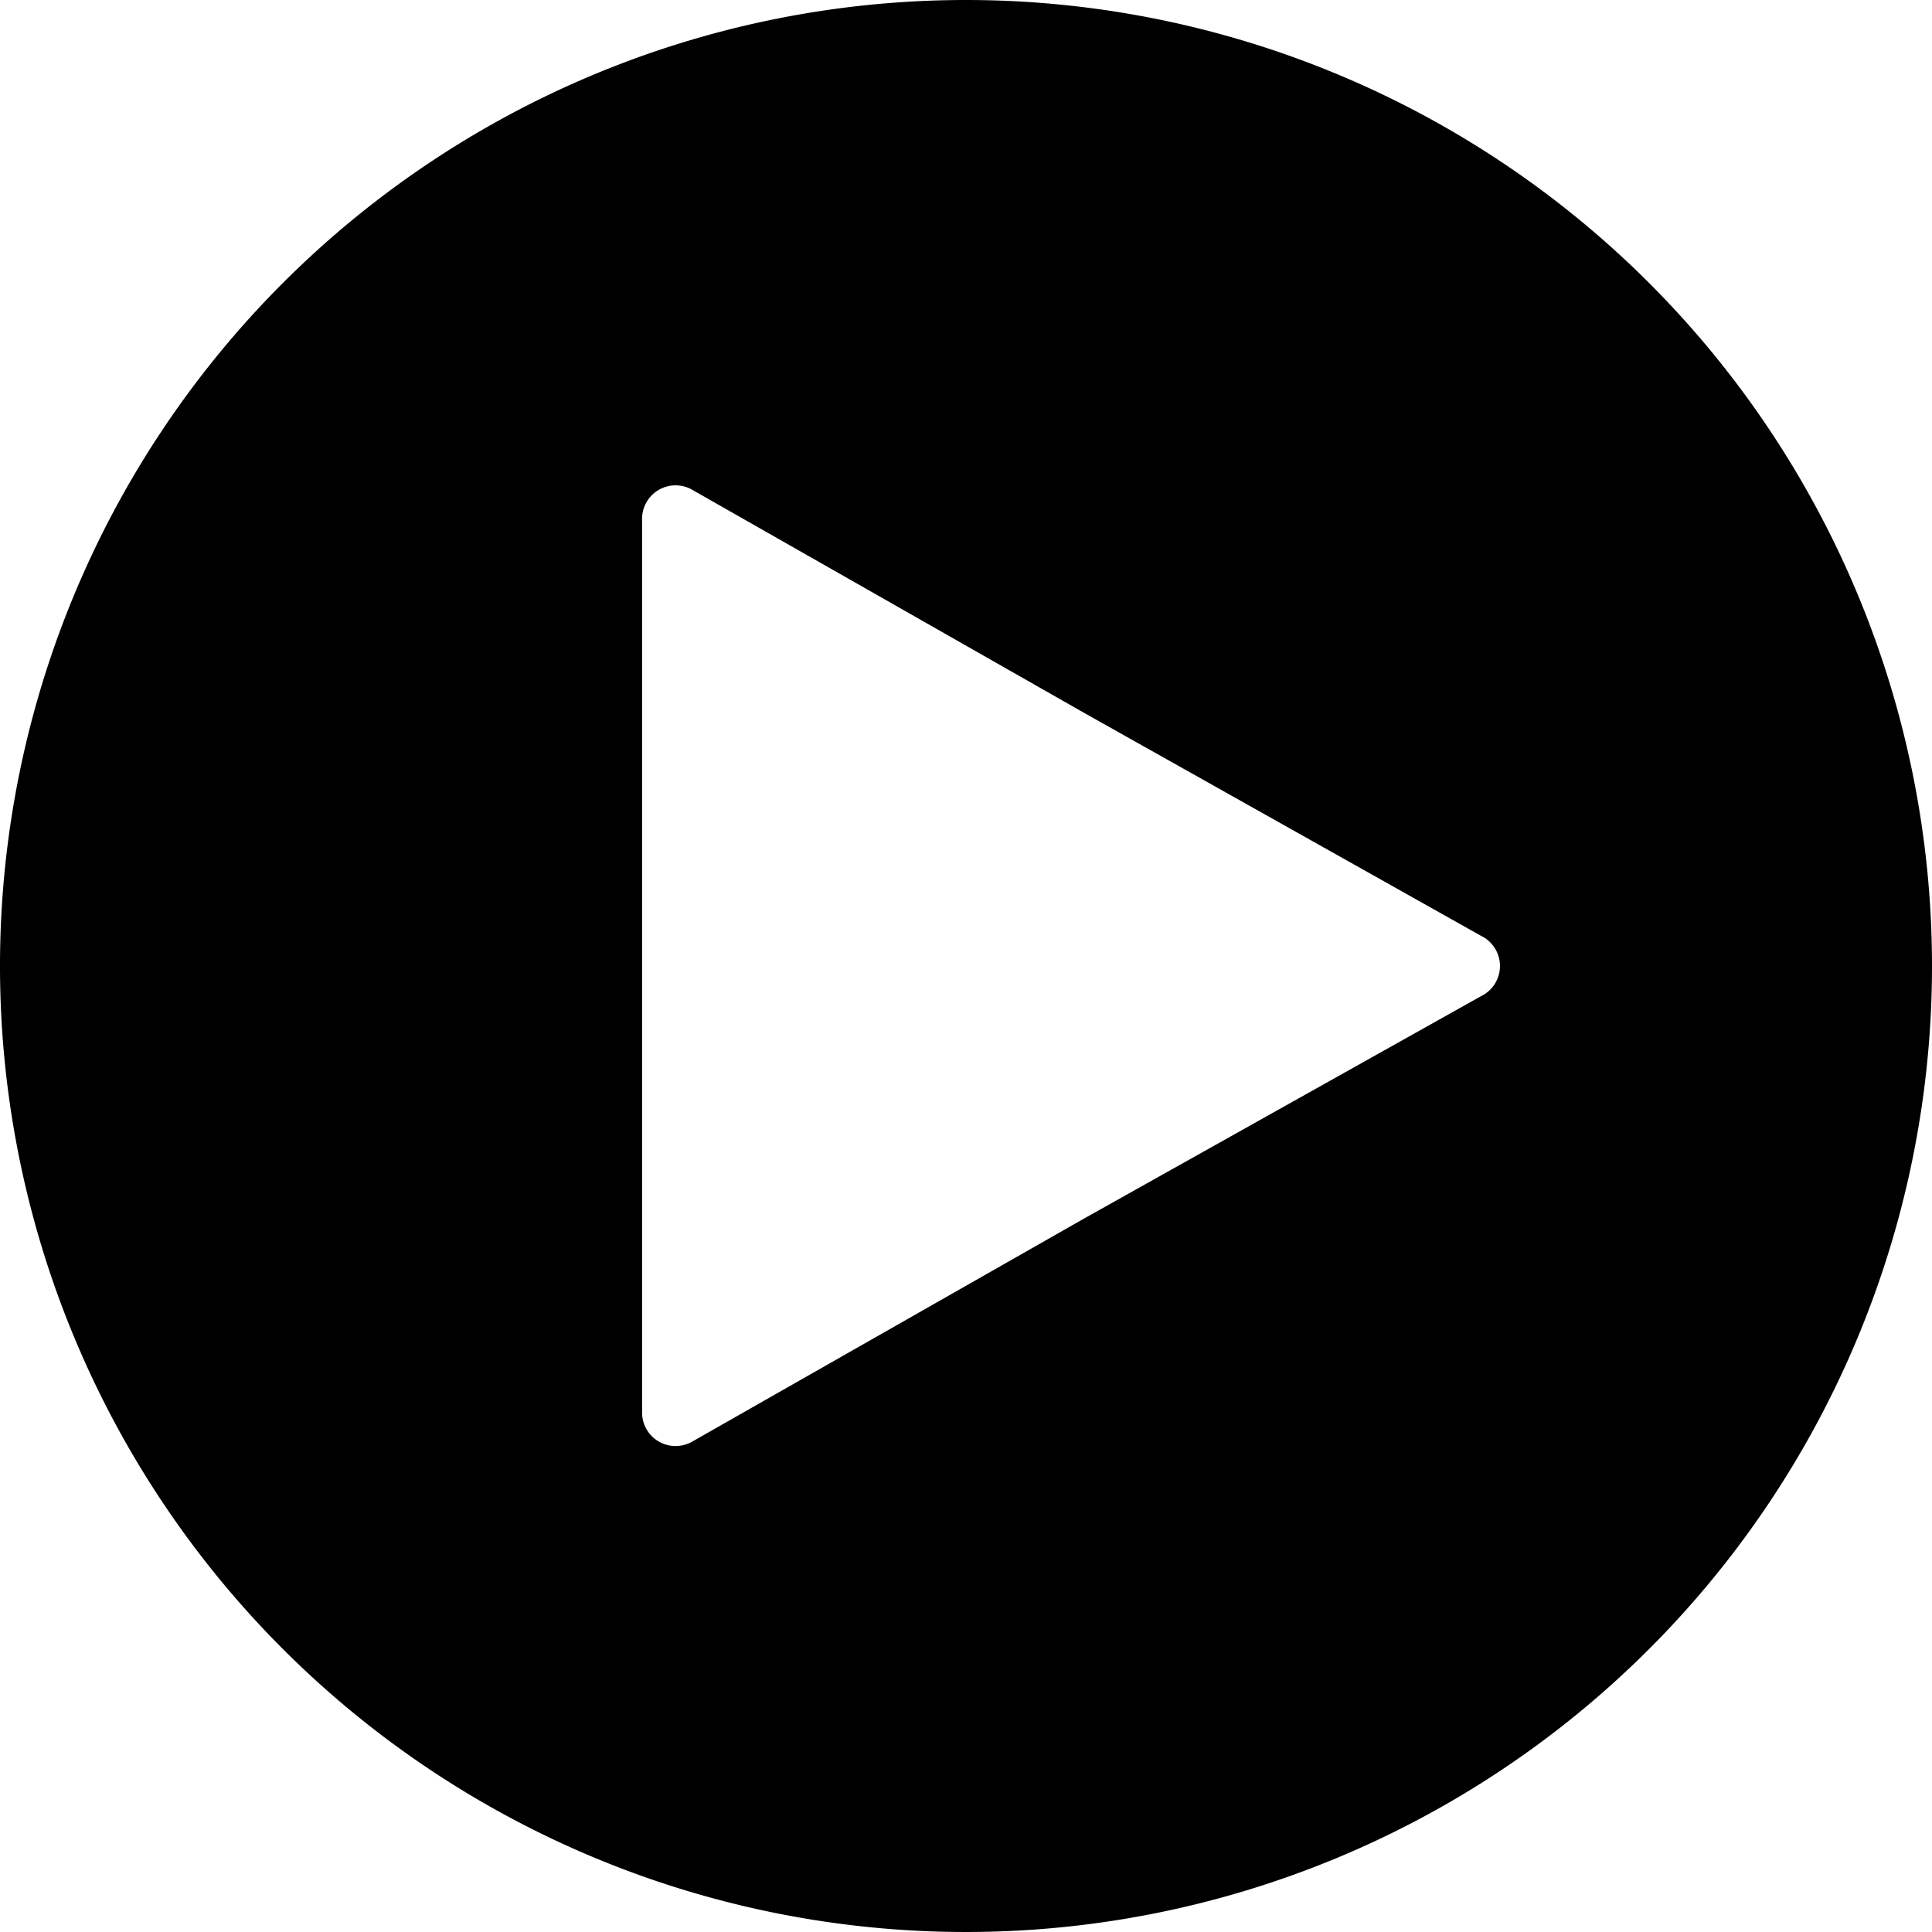 <svg id="icons" xmlns="http://www.w3.org/2000/svg" viewBox="0 0 64 64"><title>changa_play-circle</title><path d="M32,0A32,32,0,1,0,64,32,32,32,0,0,0,32,0ZM49.06,33,35.94,40.35l-13,7.4a1.11,1.11,0,0,1-1.67-1V17.23a1.11,1.11,0,0,1,1.67-1l13,7.4L49.06,31A1.11,1.11,0,0,1,49.06,33Z"/></svg>